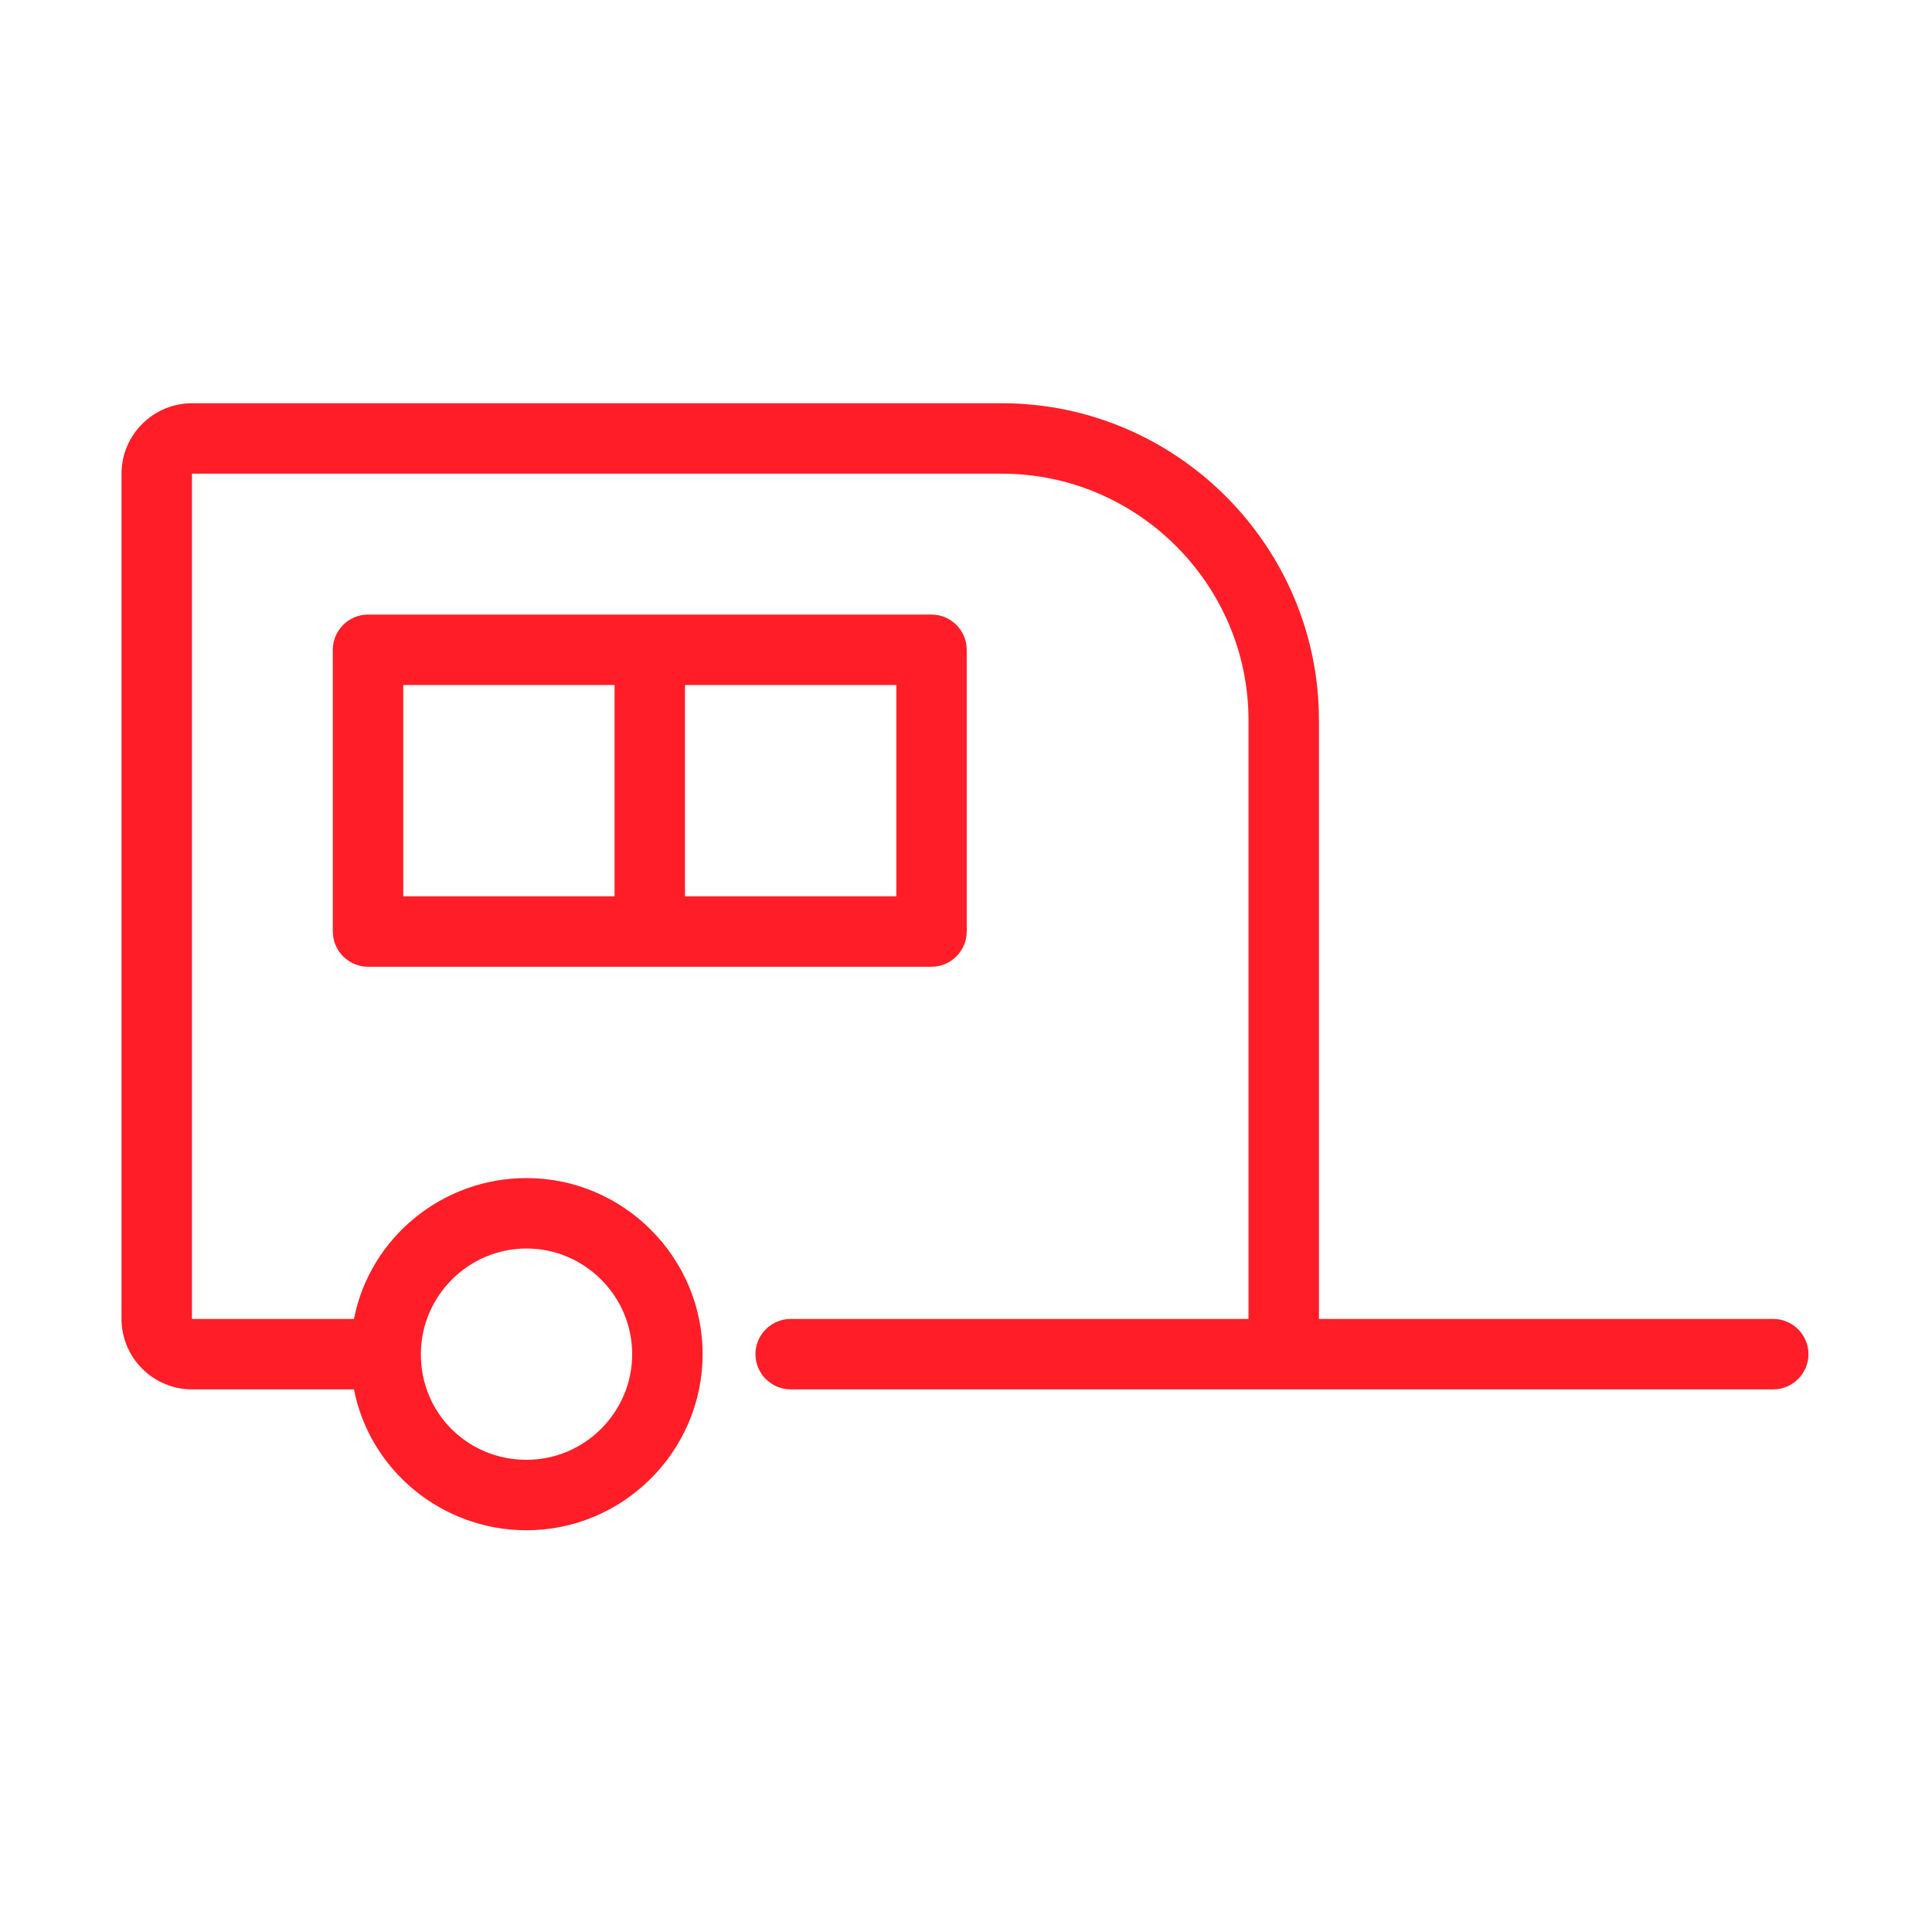 <svg width="640" height="640" viewBox="0 0 640 640" fill="none" xmlns="http://www.w3.org/2000/svg">
<path d="M587.417 436.917H436.917V238.584C436.917 180.834 389.667 133.583 331.917 133.583H63.583C50.75 133.583 40.25 144.083 40.25 156.917V436.917C40.25 449.75 50.75 460.25 63.583 460.25H117.25C122.5 487.084 146.417 506.917 174.417 506.917C206.5 506.917 232.75 480.667 232.75 448.584C232.75 416.5 206.5 390.25 174.417 390.25C146.417 390.25 122.5 410.084 117.25 436.917H63.583V156.917H331.917C376.833 156.917 413.583 193.667 413.583 238.584V436.917H261.917C255.5 436.917 250.25 442.167 250.25 448.584C250.25 455 255.5 460.25 261.917 460.25H425.25H587.417C593.833 460.25 599.083 455 599.083 448.584C599.083 442.167 593.833 436.917 587.417 436.917ZM139.417 448.584C139.417 429.334 155.167 413.584 174.417 413.584C193.667 413.584 209.417 429.334 209.417 448.584C209.417 467.834 193.667 483.584 174.417 483.584C155.167 483.584 139.417 468.417 139.417 448.584H135.917H139.417Z" fill="#FF1E28"/>
<path d="M308.583 203.583H121.917C115.5 203.583 110.25 208.833 110.25 215.25V308.583C110.25 315 115.5 320.25 121.917 320.25H308.583C315 320.25 320.25 315 320.25 308.583V215.25C320.25 208.833 315 203.583 308.583 203.583ZM133.583 226.917H203.583V296.917H133.583V226.917ZM296.917 296.917H226.917V226.917H296.917V296.917Z" fill="#FF1E28"/>
</svg>
